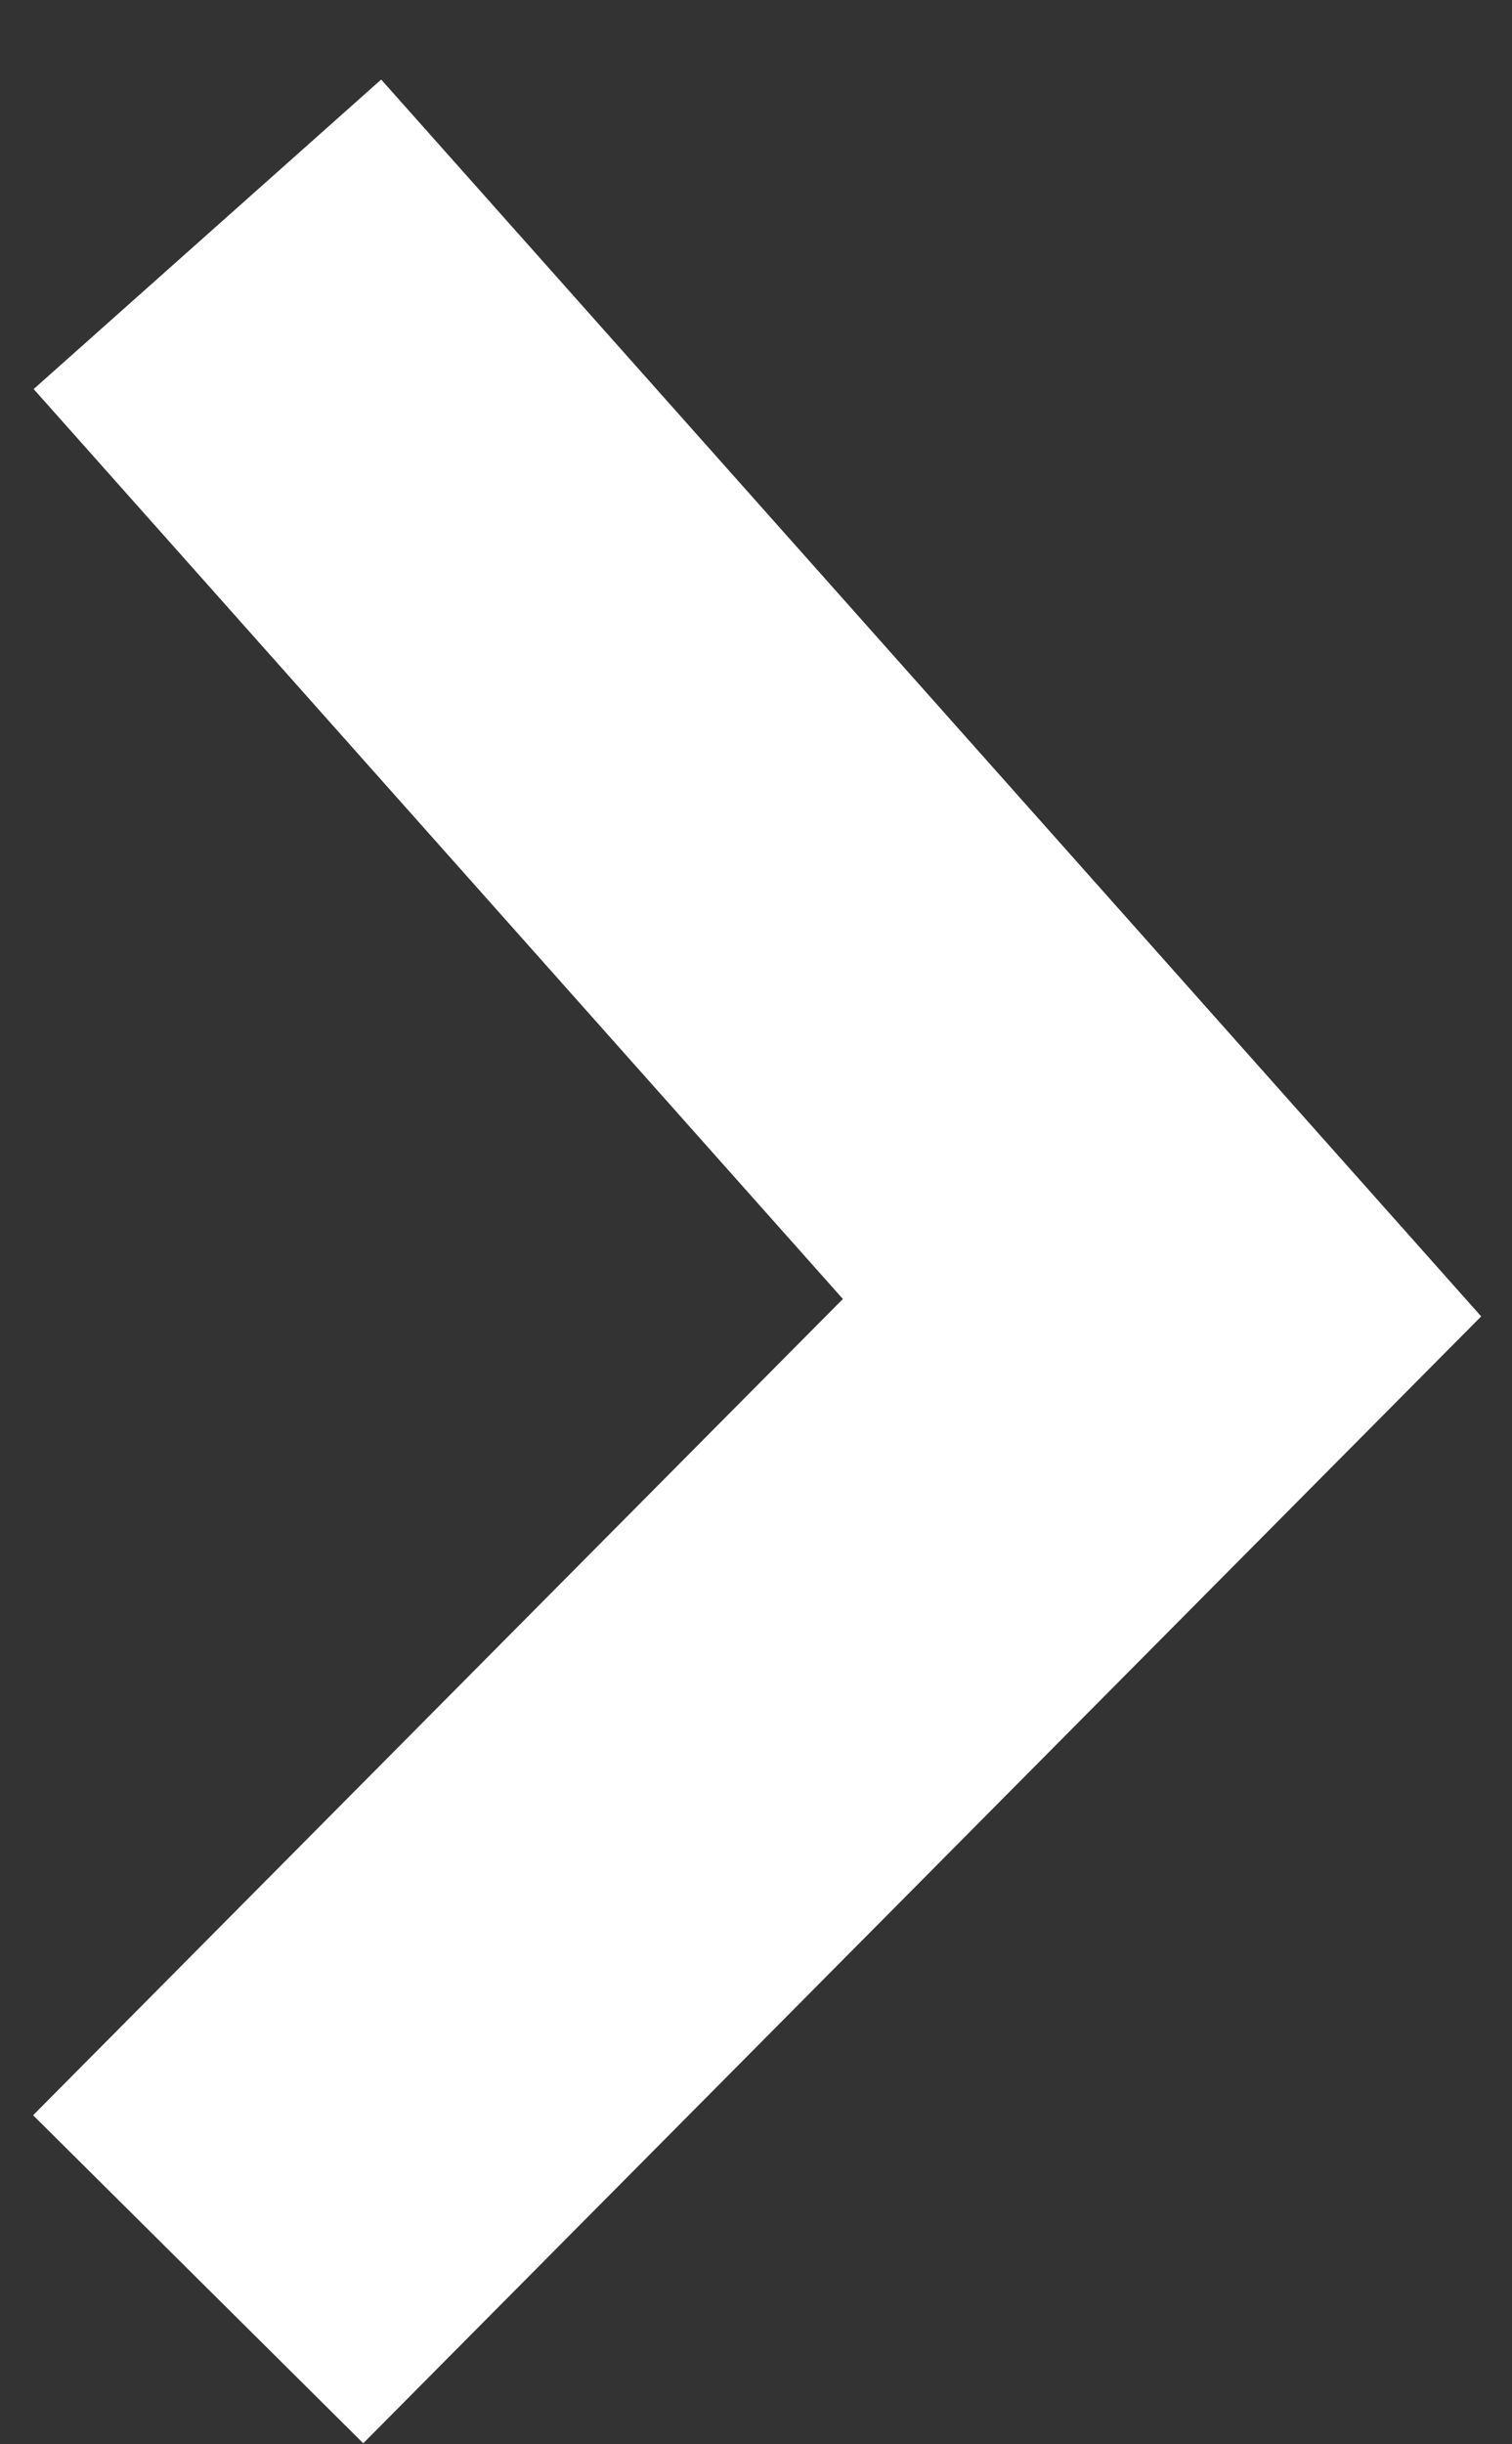 <?xml version="1.0" encoding="UTF-8"?>
<svg width="13px" height="21px" viewBox="0 0 13 21" version="1.1" xmlns="http://www.w3.org/2000/svg" xmlns:xlink="http://www.w3.org/1999/xlink">
    <rect x="0" y="0" width="13" height="21" fill="#333333" stroke="none"/>
    <title>546CBADC-BCA8-4D99-821B-E40C093D625A</title>
    <g id="Page-1" stroke="none" stroke-width="1" fill="none" fill-rule="evenodd" stroke-linecap="square">
        <g id="FSA" transform="translate(-1168, -4539)" stroke="#FFFFFF" stroke-width="4">
            <g id="Group-7" transform="translate(0, 4452)">
                <g id="Group-6" transform="translate(803, 68)">
                    <polyline id="Line-3" points="368.113 22.507 374.991 30.235 368.113 37.163"></polyline>
                </g>
            </g>
        </g>
    </g>
</svg>